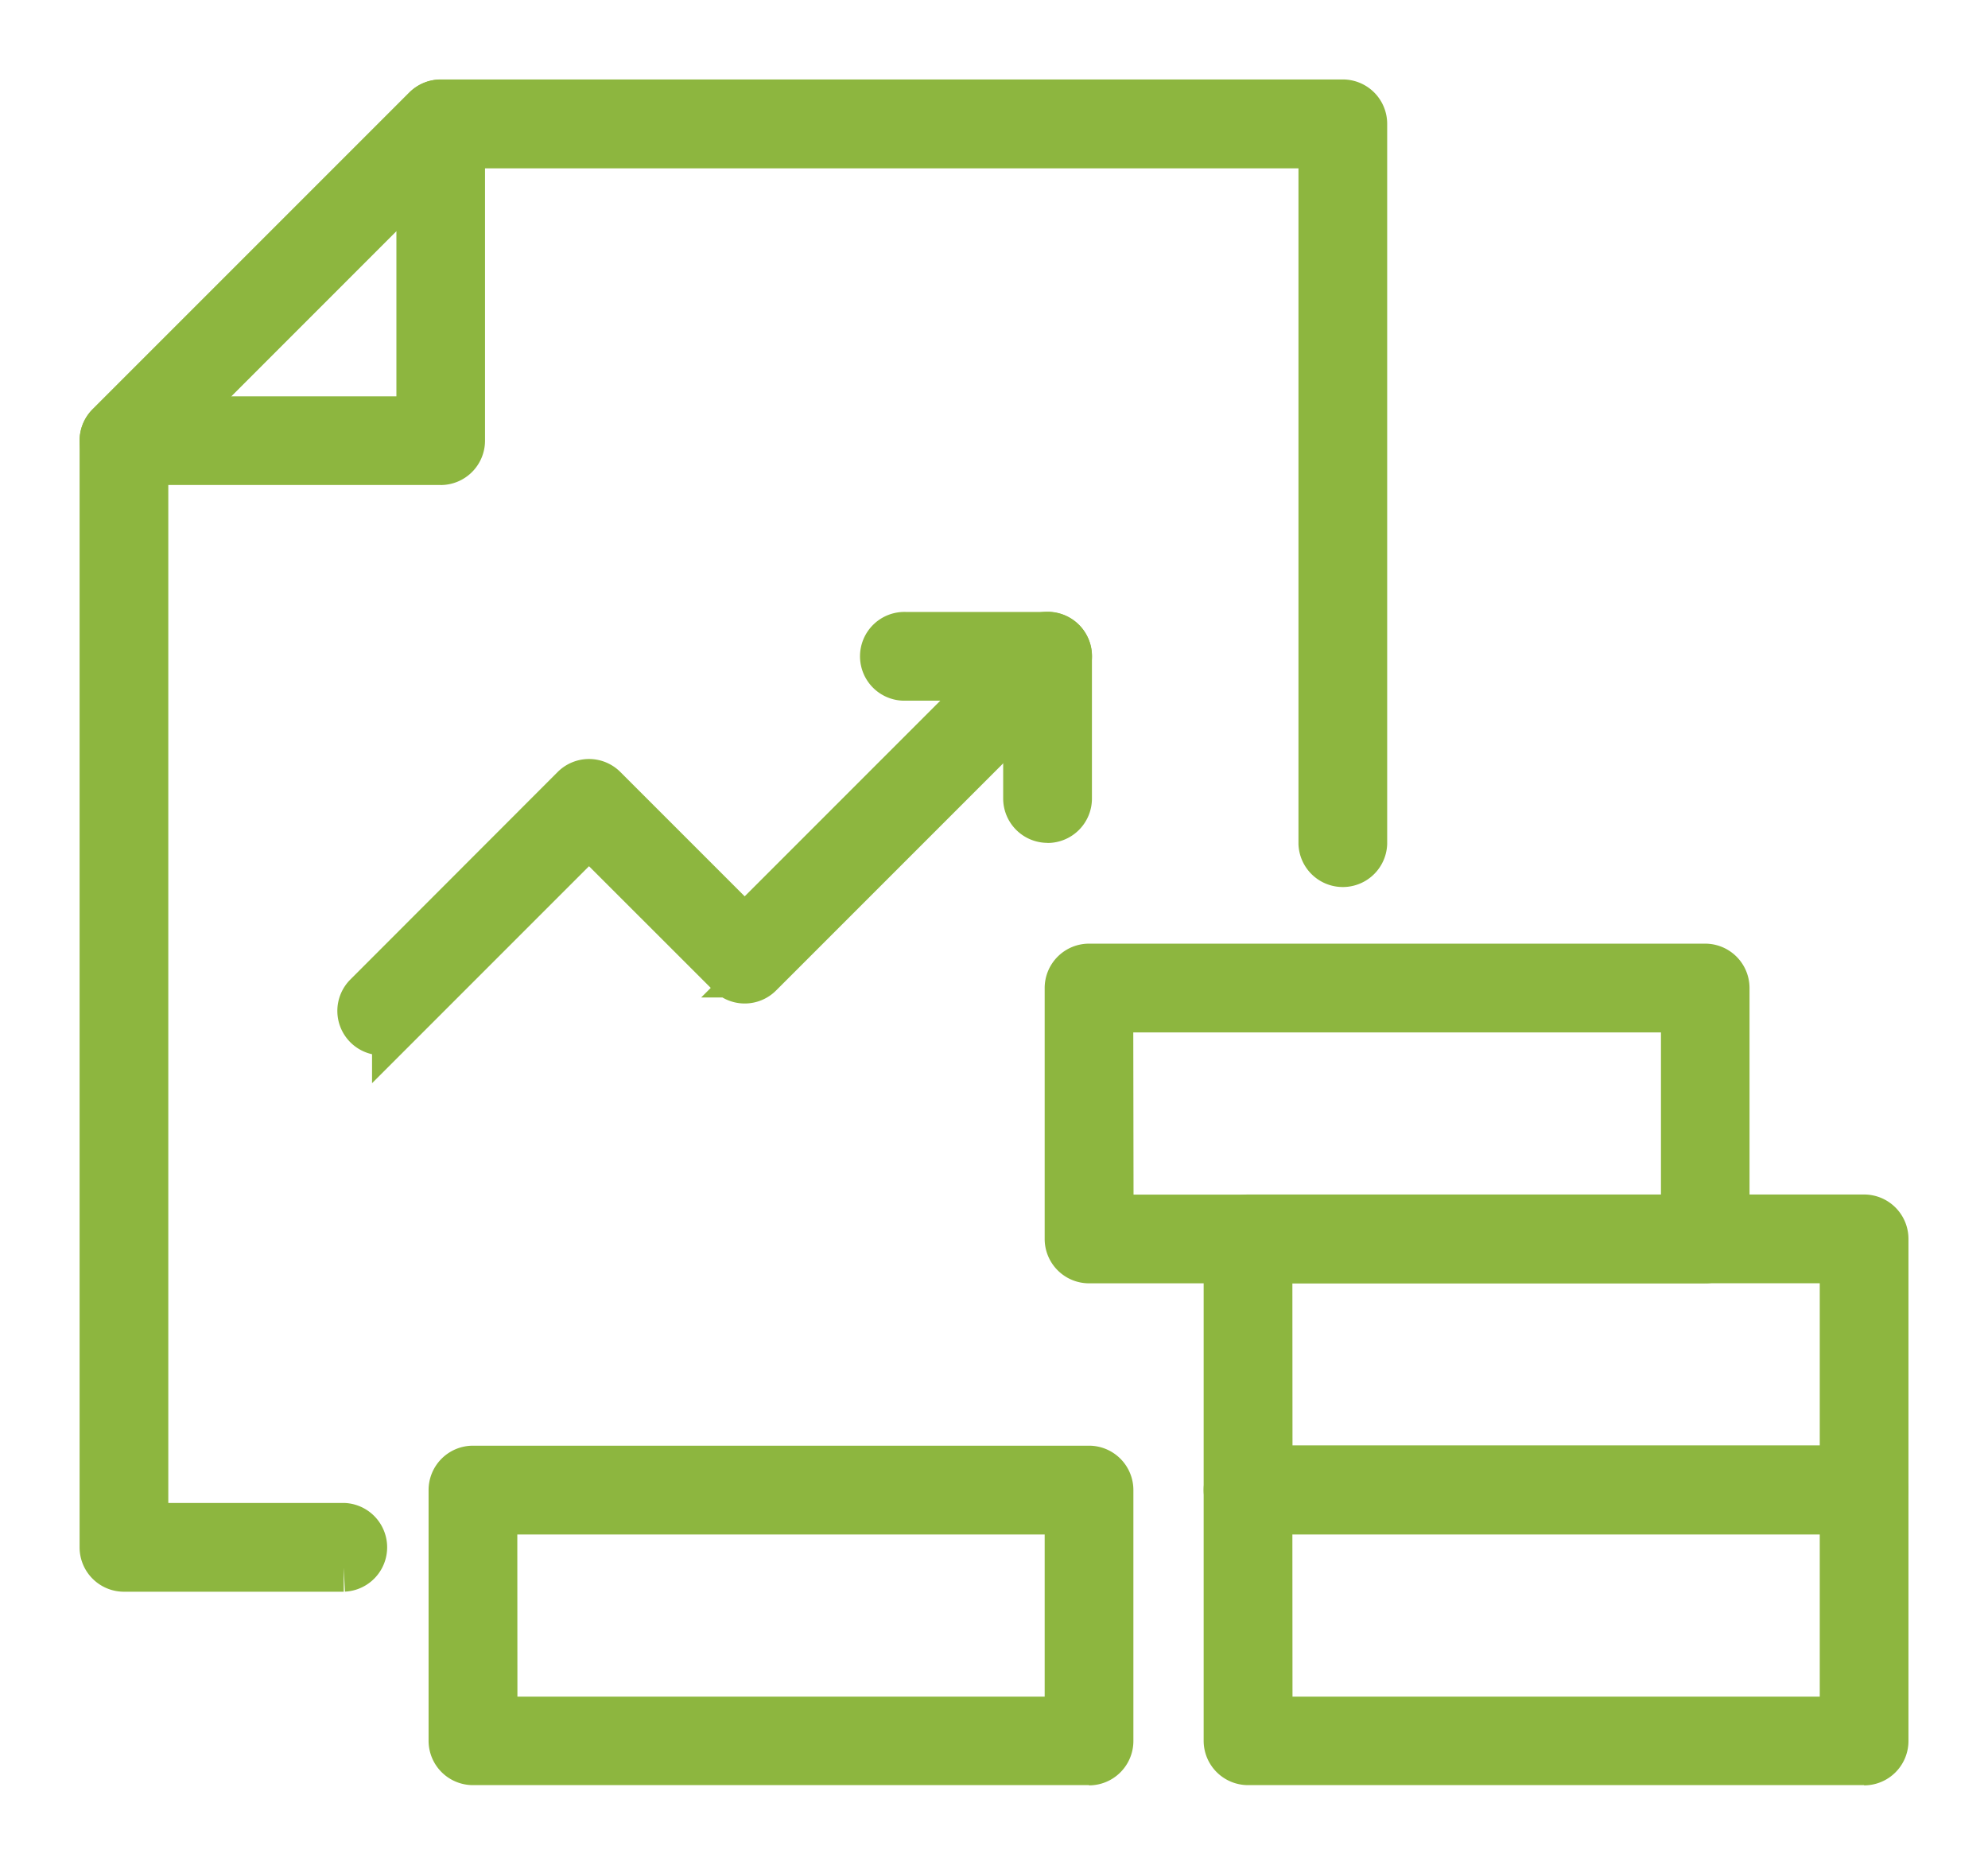 <svg xmlns="http://www.w3.org/2000/svg" xmlns:xlink="http://www.w3.org/1999/xlink" width="41.39" height="38.818" viewBox="0 0 41.39 38.818">
  <defs>
    <clipPath id="clip-path">
      <rect id="Rectangle_206" data-name="Rectangle 206" width="41.39" height="38.818" fill="#8db63f" stroke="#8db63f" stroke-width="1"/>
    </clipPath>
  </defs>
  <g id="Group_248" data-name="Group 248" transform="translate(3 3)">
    <g id="Group_213" data-name="Group 213" transform="translate(-3 -3)" clip-path="url(#clip-path)">
      <path id="Path_11604" data-name="Path 11604" d="M5,30.481H.424A.424.424,0,0,1,0,30.057V7.021a.424.424,0,0,1,.124-.3L6.718.127A.424.424,0,0,1,7.018,0H25.8a.424.424,0,0,1,.424.424V15.408a.424.424,0,0,1-.847,0V.85H7.193L.847,7.2V29.633H5a.424.424,0,0,1,0,.847" transform="translate(2.157 2.154)" fill="#8db63f" stroke="#8db63f" stroke-width="1"/>
      <path id="Path_11605" data-name="Path 11605" d="M7.022,7.44H.428a.424.424,0,0,1-.3-.723L6.722.124a.424.424,0,0,1,.723.3V7.017a.424.424,0,0,1-.424.424m-5.57-.847H6.6V1.446Z" transform="translate(2.153 2.156)" fill="#8db63f" stroke="#8db63f" stroke-width="1"/>
      <path id="Path_11606" data-name="Path 11606" d="M32.727,74.943a.424.424,0,0,1-.3-.723L36.743,69.9a.423.423,0,0,1,.6,0l2.941,2.941,6.007-6.007a.424.424,0,0,1,.6.6l-6.306,6.306a.423.423,0,0,1-.6,0L37.043,70.8l-4.017,4.017a.422.422,0,0,1-.3.124" transform="translate(-24.78 -53.475)" fill="#8db63f" stroke="#8db63f" stroke-width="1"/>
      <path id="Path_11607" data-name="Path 11607" d="M101.322,70.522a.424.424,0,0,1-.424-.424V67.562H98.362a.424.424,0,1,1,0-.847h2.96a.424.424,0,0,1,.424.424V70.1a.424.424,0,0,1-.424.424" transform="translate(-79.512 -53.476)" fill="#8db63f" stroke="#8db63f" stroke-width="1"/>
      <path id="Path_11608" data-name="Path 11608" d="M154.133,177.242H141.306a.424.424,0,0,1-.423-.424V171.6a.424.424,0,0,1,.423-.424h12.827a.424.424,0,0,1,.424.424v5.223a.424.424,0,0,1-.424.424m-12.4-.847H153.71v-4.376H141.73Z" transform="translate(-115.323 -140.581)" fill="#8db63f" stroke="#8db63f" stroke-width="1"/>
      <path id="Path_11609" data-name="Path 11609" d="M154.133,145.8H141.306a.424.424,0,0,1-.423-.424v-5.223a.424.424,0,0,1,.423-.424h12.827a.424.424,0,0,1,.424.424v5.223a.424.424,0,0,1-.424.424m-12.4-.847H153.71v-4.376H141.73Z" transform="translate(-115.323 -114.363)" fill="#8db63f" stroke="#8db63f" stroke-width="1"/>
      <path id="Path_11610" data-name="Path 11610" d="M134.206,114.359H121.38a.424.424,0,0,1-.424-.424v-5.223a.424.424,0,0,1,.424-.424h12.827a.424.424,0,0,1,.424.424v5.223a.424.424,0,0,1-.424.424m-12.4-.847h11.98v-4.376H121.8Z" transform="translate(-98.706 -88.144)" fill="#8db63f" stroke="#8db63f" stroke-width="1"/>
      <path id="Path_11611" data-name="Path 11611" d="M56.992,177.242H44.166a.424.424,0,0,1-.424-.424V171.6a.424.424,0,0,1,.424-.424H56.992a.424.424,0,0,1,.424.424v5.223a.424.424,0,0,1-.424.424m-12.4-.847H56.569v-4.376H44.589Z" transform="translate(-34.319 -140.581)" fill="#8db63f" stroke="#8db63f" stroke-width="1"/>
    </g>
  </g>
</svg>
